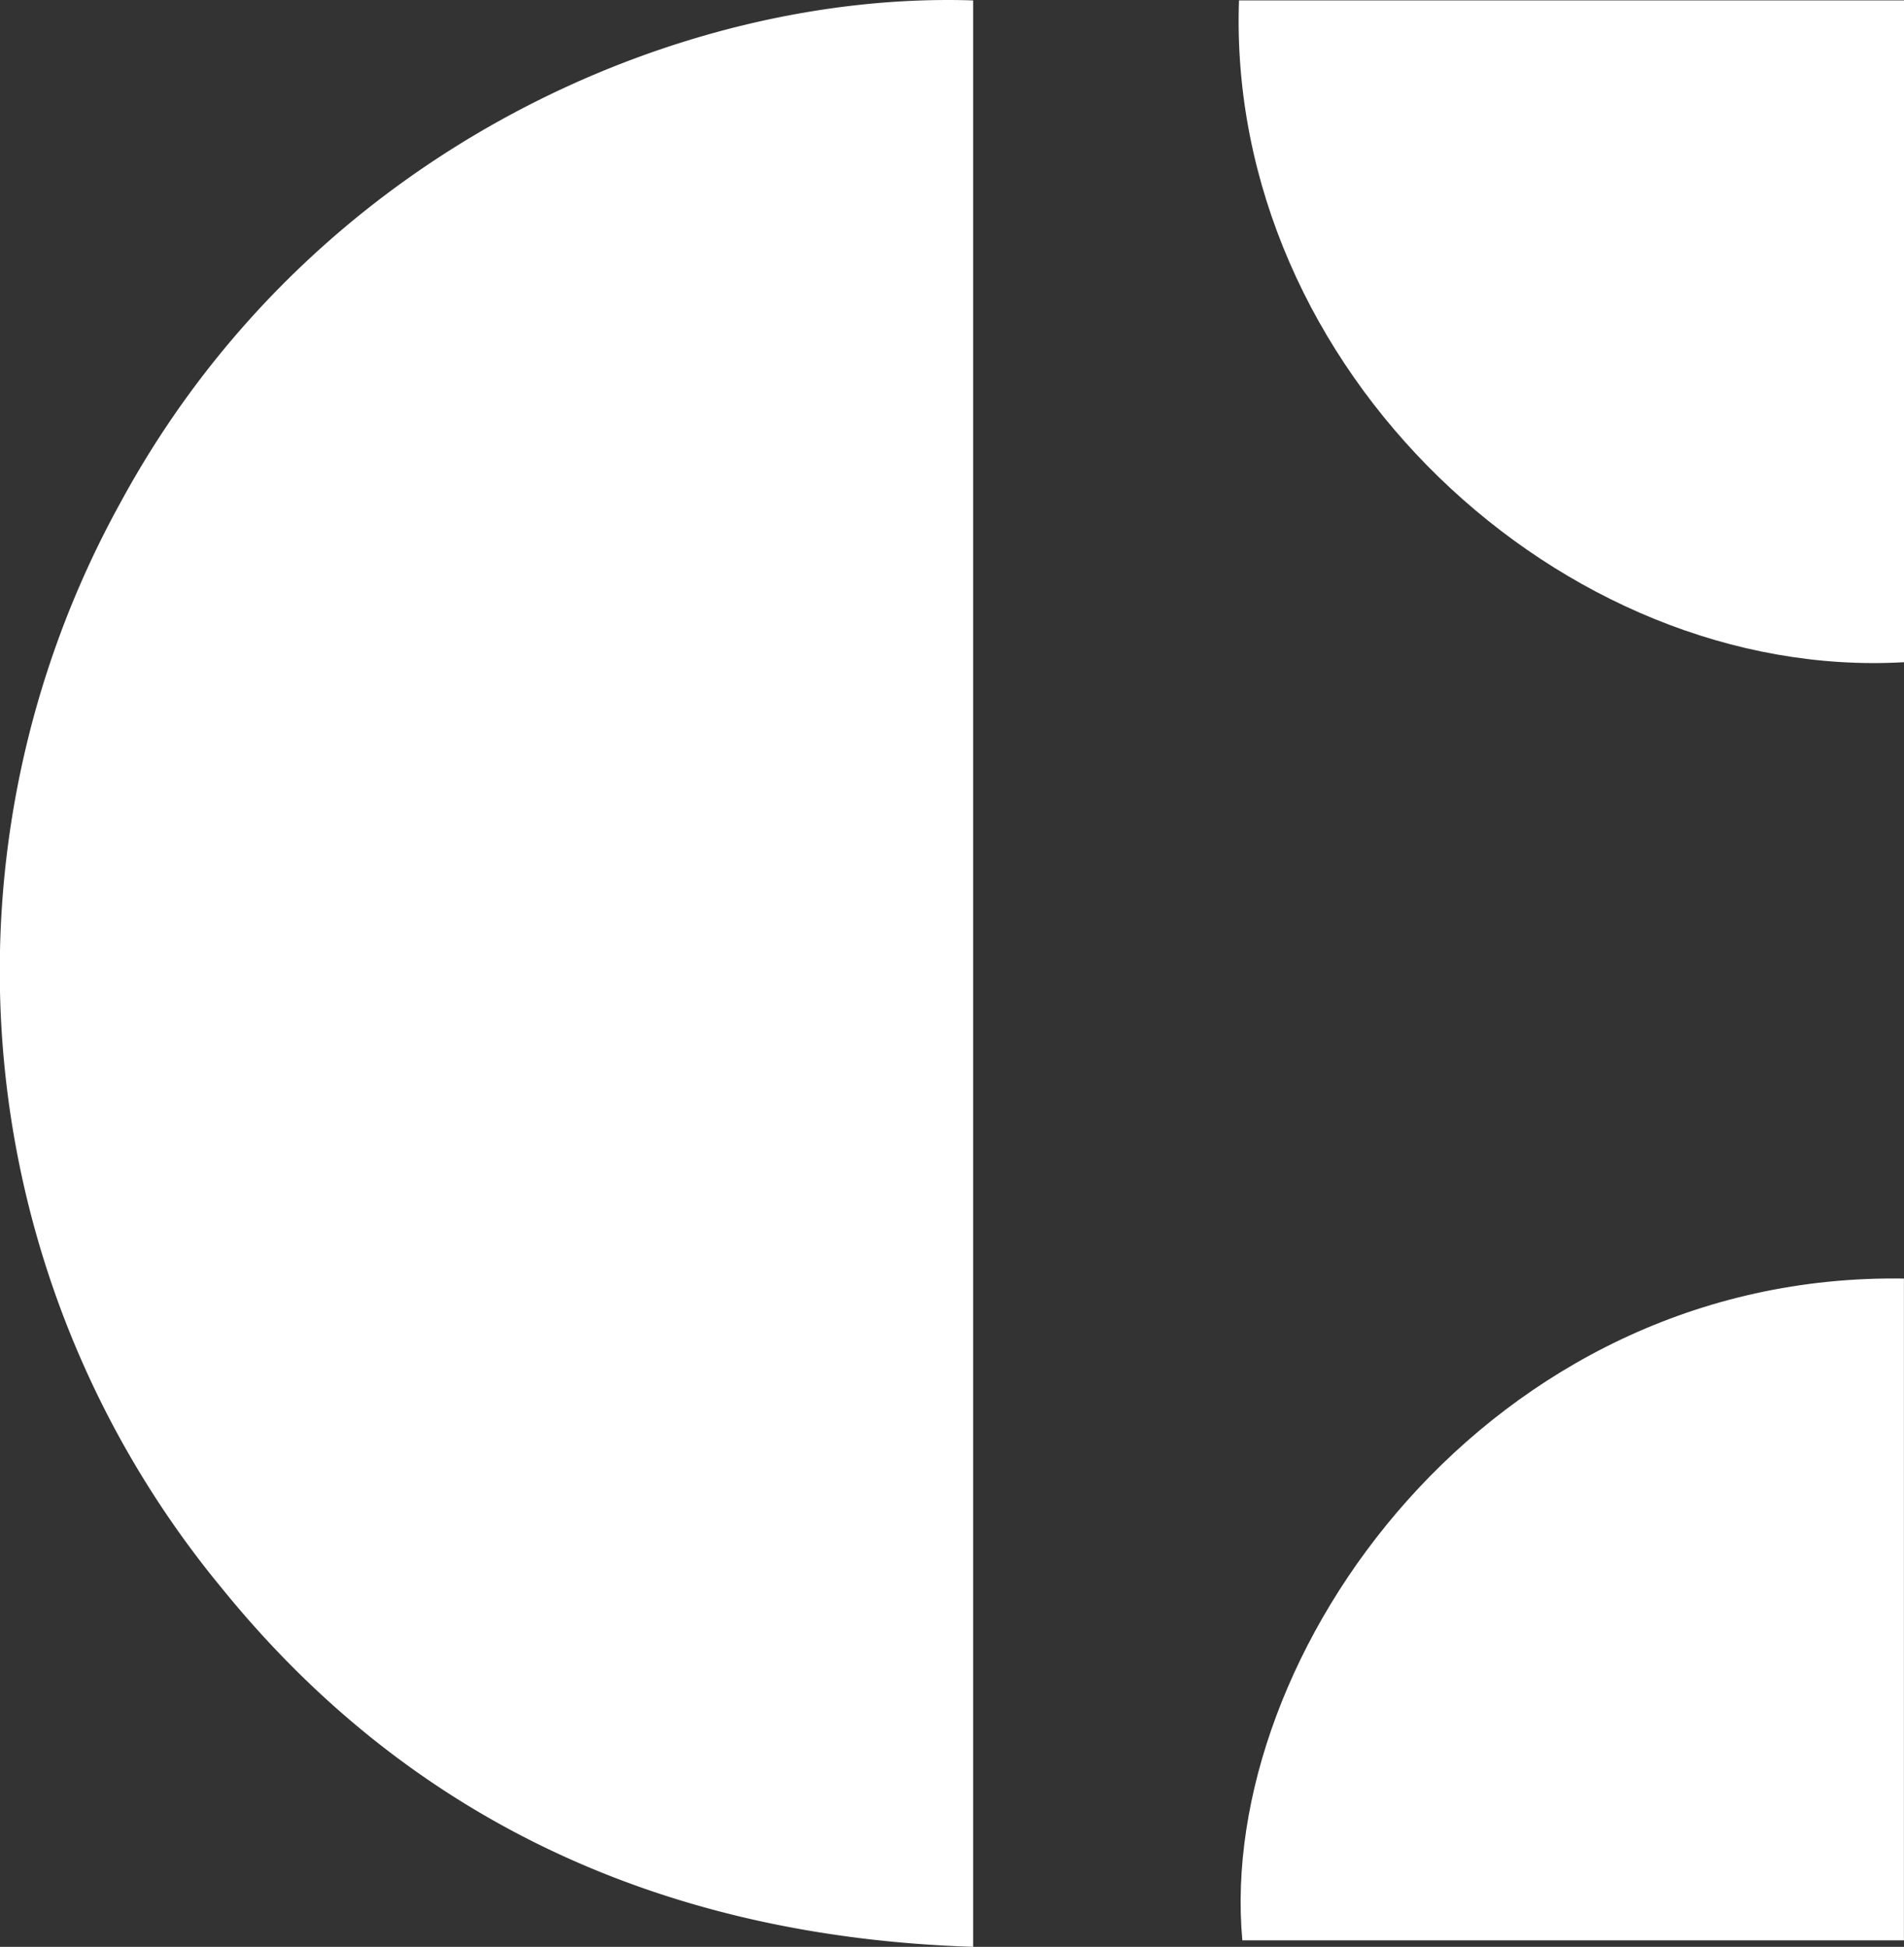 <svg xmlns="http://www.w3.org/2000/svg" width="83.969" height="85.843" viewBox="0 0 83.969 85.843">
  <rect x="0" y="0" width="83.969" height="85.843" fill="#333333" stroke="none"/>
  <g id="surface1" transform="translate(-0.697 0.013)">
    <path id="Path_43893" data-name="Path 43893" d="M43.613.006V85.83C30.168,85.4,18.867,80.395,10.428,69.953A42.722,42.722,0,0,1,5.994,22.177C14.433,6.585,30.74-.424,43.613.006Z" transform="translate(0 0)" fill="#fff"/>
    <path id="Path_43894" data-name="Path 43894" d="M68.228,0V29.18C53.209,30.039,38.333,16.307,38.9,0Z" transform="translate(16.438 0.006)" fill="#fff"/>
    <path id="Path_43895" data-name="Path 43895" d="M68.2,39.4v29.18H39.023C37.878,55.994,49.894,39.115,68.2,39.4Z" transform="translate(16.463 16.963)" fill="#fff"/>
  </g>
</svg>
